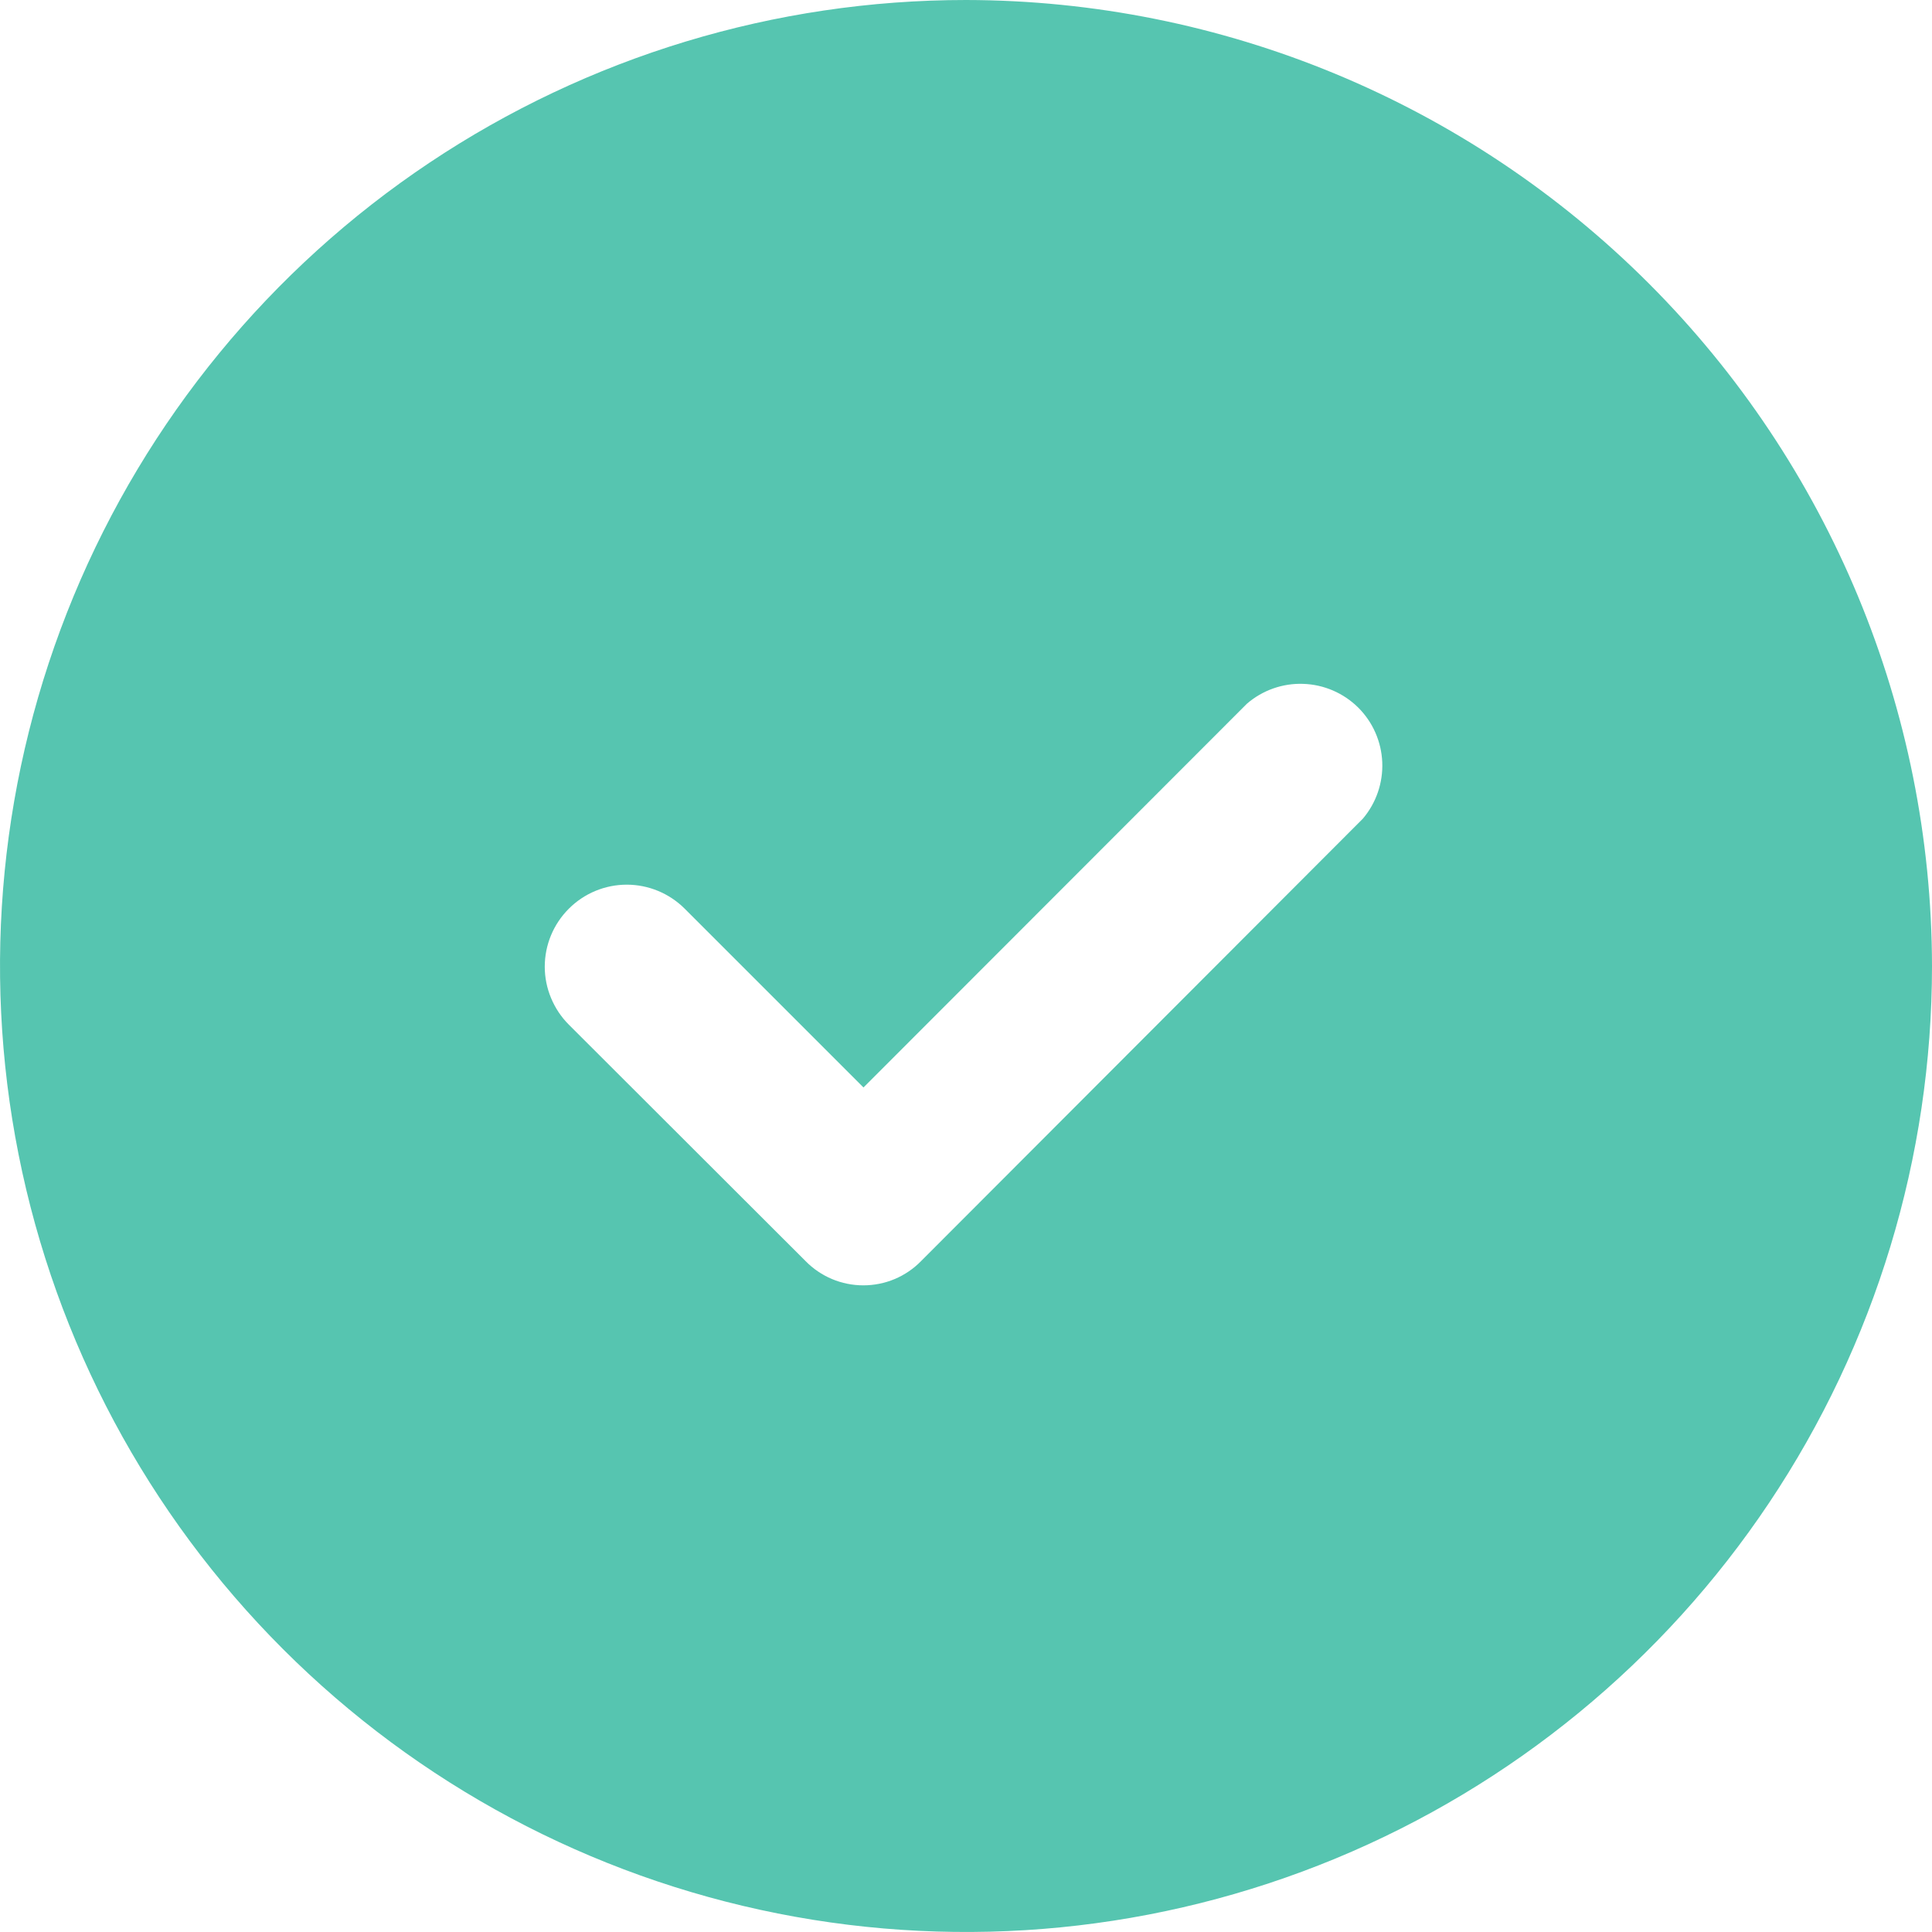 <svg xmlns="http://www.w3.org/2000/svg" width="31" height="31" viewBox="0 0 31 31" fill="none">
  <path d="M15.5 0C12.434 0 9.438 0.909 6.889 2.612C4.34 4.315 2.353 6.736 1.18 9.568C0.007 12.401 -0.3 15.517 0.298 18.524C0.896 21.531 2.372 24.292 4.54 26.46C6.708 28.628 9.469 30.104 12.476 30.702C15.483 31.3 18.599 30.993 21.432 29.82C24.264 28.647 26.685 26.66 28.388 24.111C30.091 21.562 31 18.566 31 15.5C30.994 11.391 29.36 7.452 26.454 4.546C23.548 1.64 19.609 0.006 15.5 0V0ZM21.868 13.136L14.78 20.234C14.659 20.358 14.515 20.456 14.356 20.523C14.197 20.59 14.025 20.624 13.853 20.624C13.68 20.624 13.509 20.59 13.35 20.523C13.191 20.456 13.046 20.358 12.925 20.234L9.127 16.441C9.004 16.318 8.908 16.173 8.842 16.014C8.775 15.854 8.741 15.683 8.741 15.511C8.741 15.162 8.88 14.827 9.127 14.581C9.373 14.334 9.708 14.195 10.057 14.195C10.405 14.195 10.74 14.334 10.987 14.581L13.855 17.449L20.008 11.291C20.259 11.075 20.581 10.961 20.912 10.973C21.243 10.984 21.557 11.12 21.792 11.352C22.027 11.585 22.165 11.899 22.179 12.229C22.193 12.56 22.082 12.883 21.868 13.136Z" fill="#56C5B0"/>
</svg>
